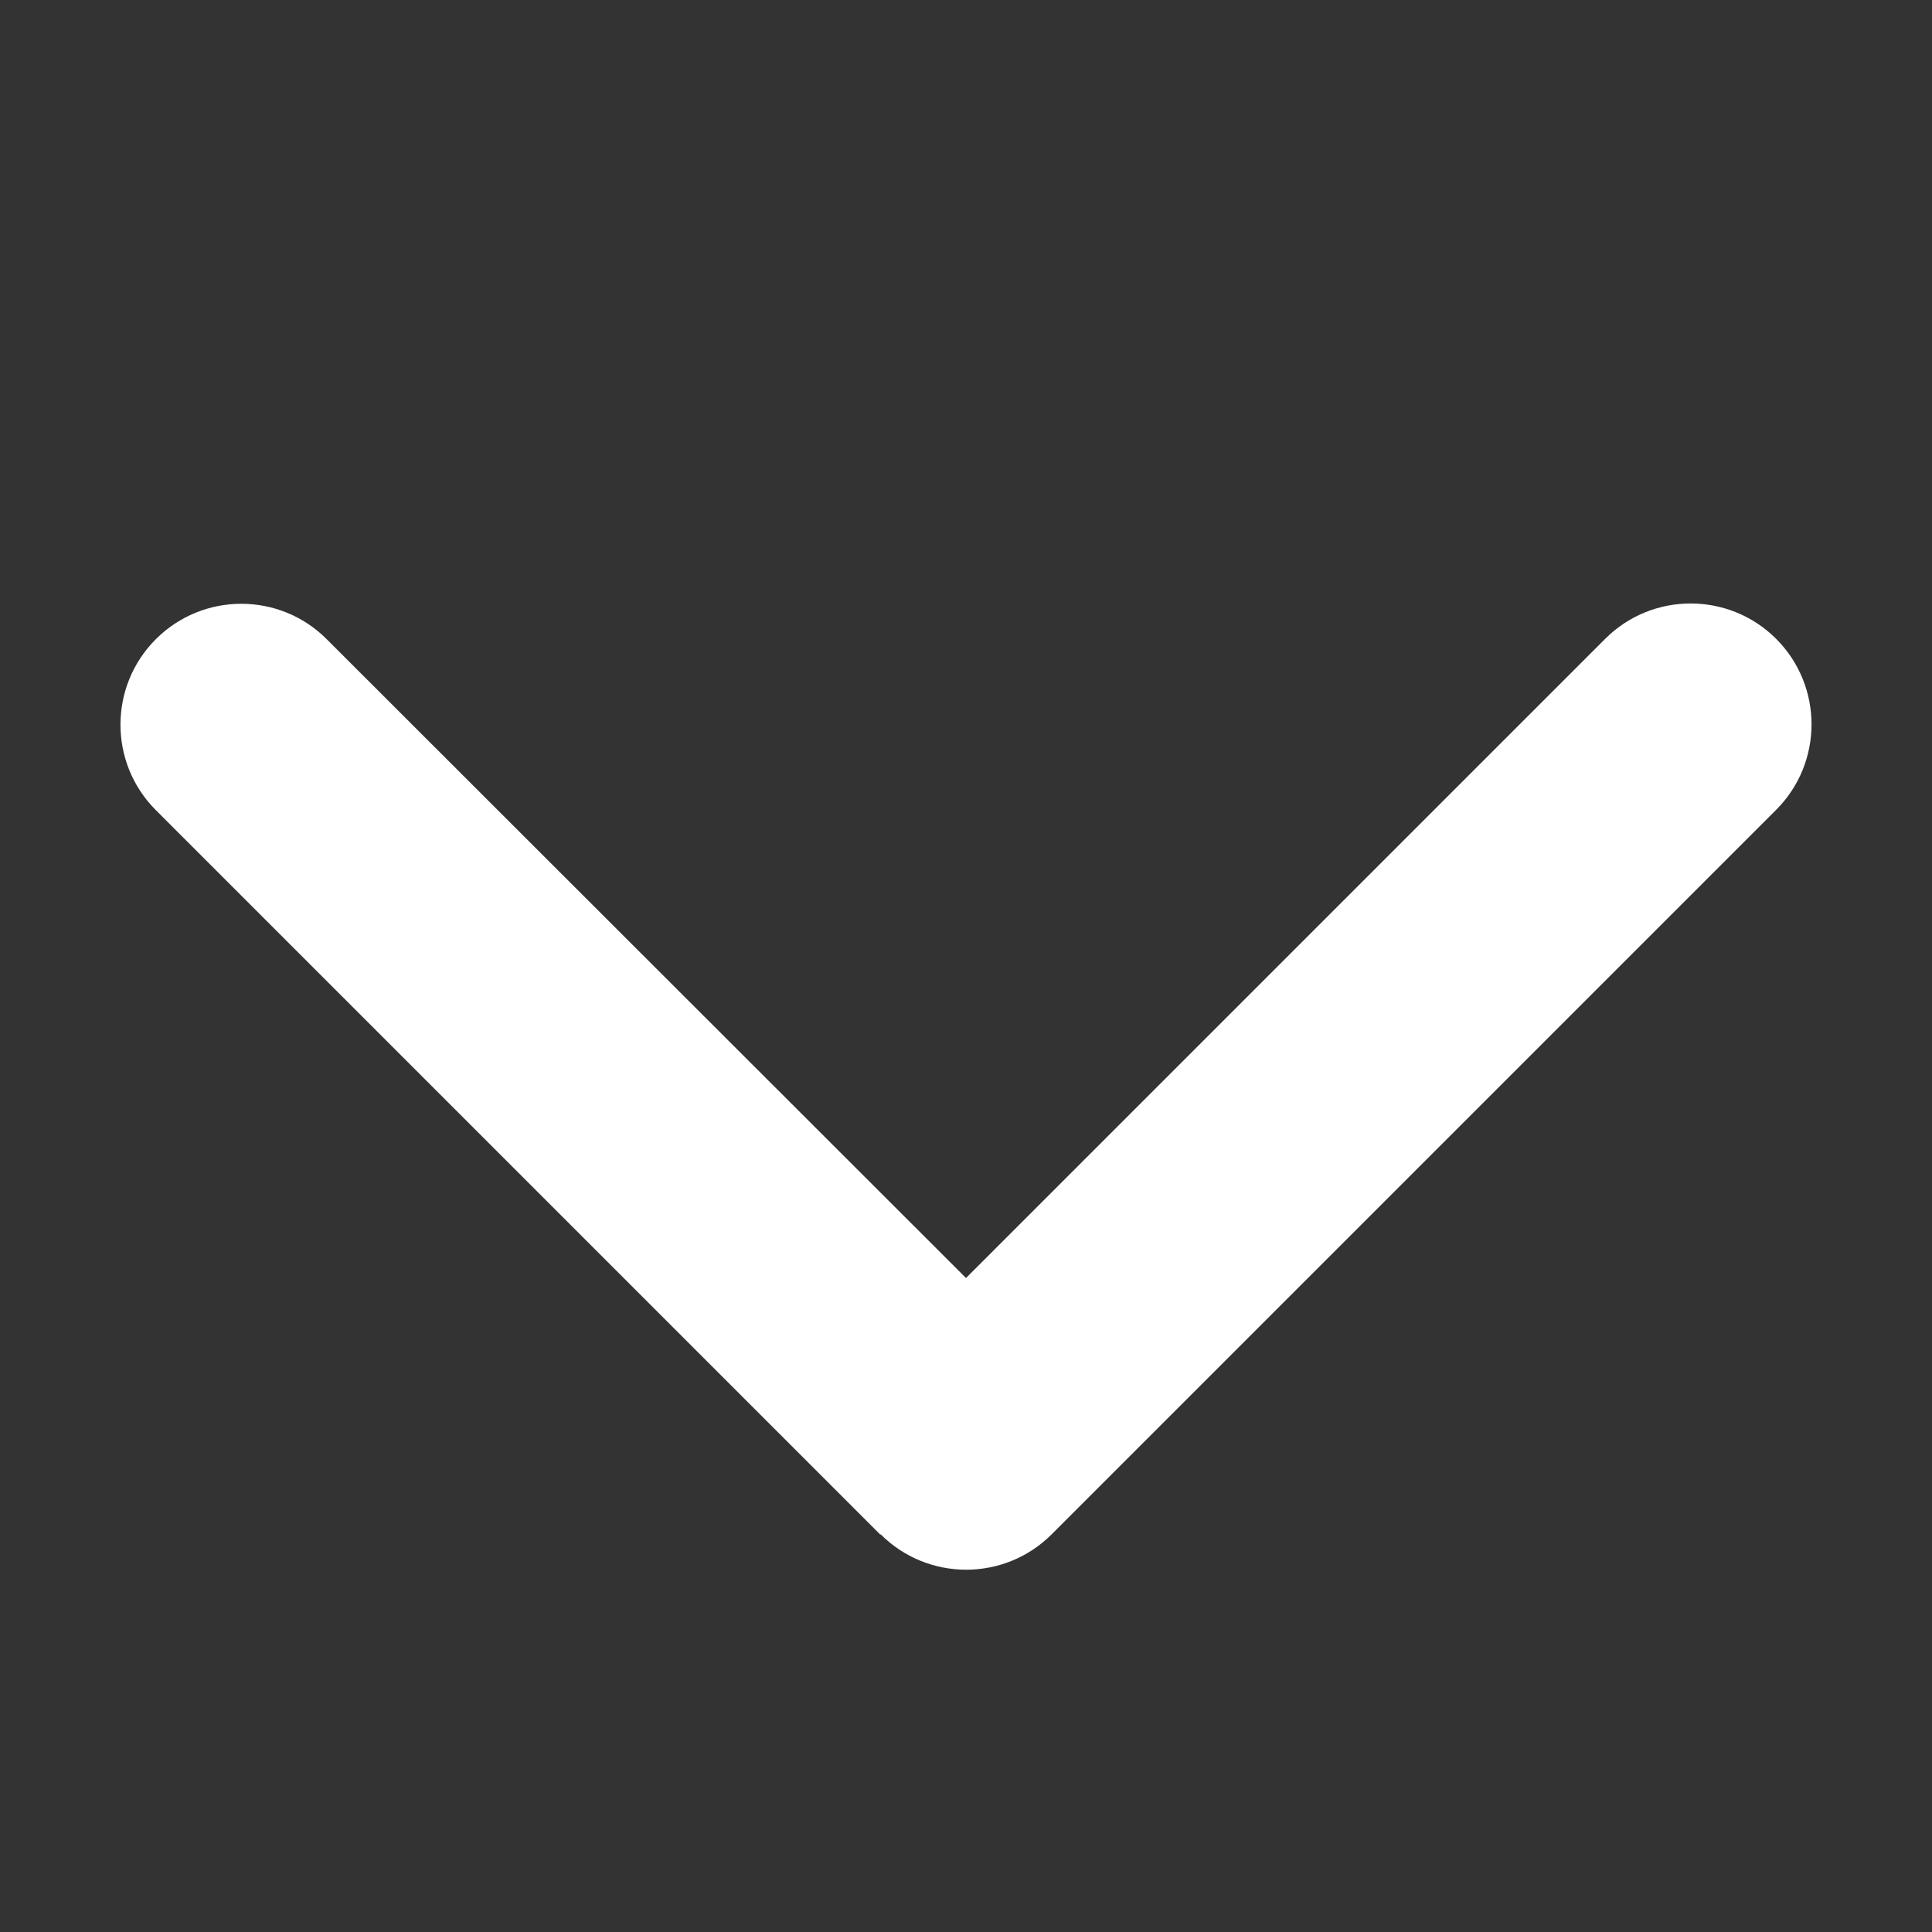 <svg width="12" height="12" viewBox="0 0 12 12" fill="none" xmlns="http://www.w3.org/2000/svg">
<rect x="0" y="0" width="12" height="12" fill="#333333" stroke="none"/>
<g id="chevron-down-solid 1">
<path id="Vector" d="M5.47 9.53C5.763 9.823 6.239 9.823 6.532 9.53L11.032 5.03C11.325 4.737 11.325 4.261 11.032 3.968C10.739 3.675 10.263 3.675 9.97 3.968L6 7.938L2.029 3.97C1.737 3.677 1.261 3.677 0.968 3.97C0.675 4.263 0.675 4.739 0.968 5.032L5.468 9.532L5.47 9.53Z" fill="white"/>
</g>
</svg>
